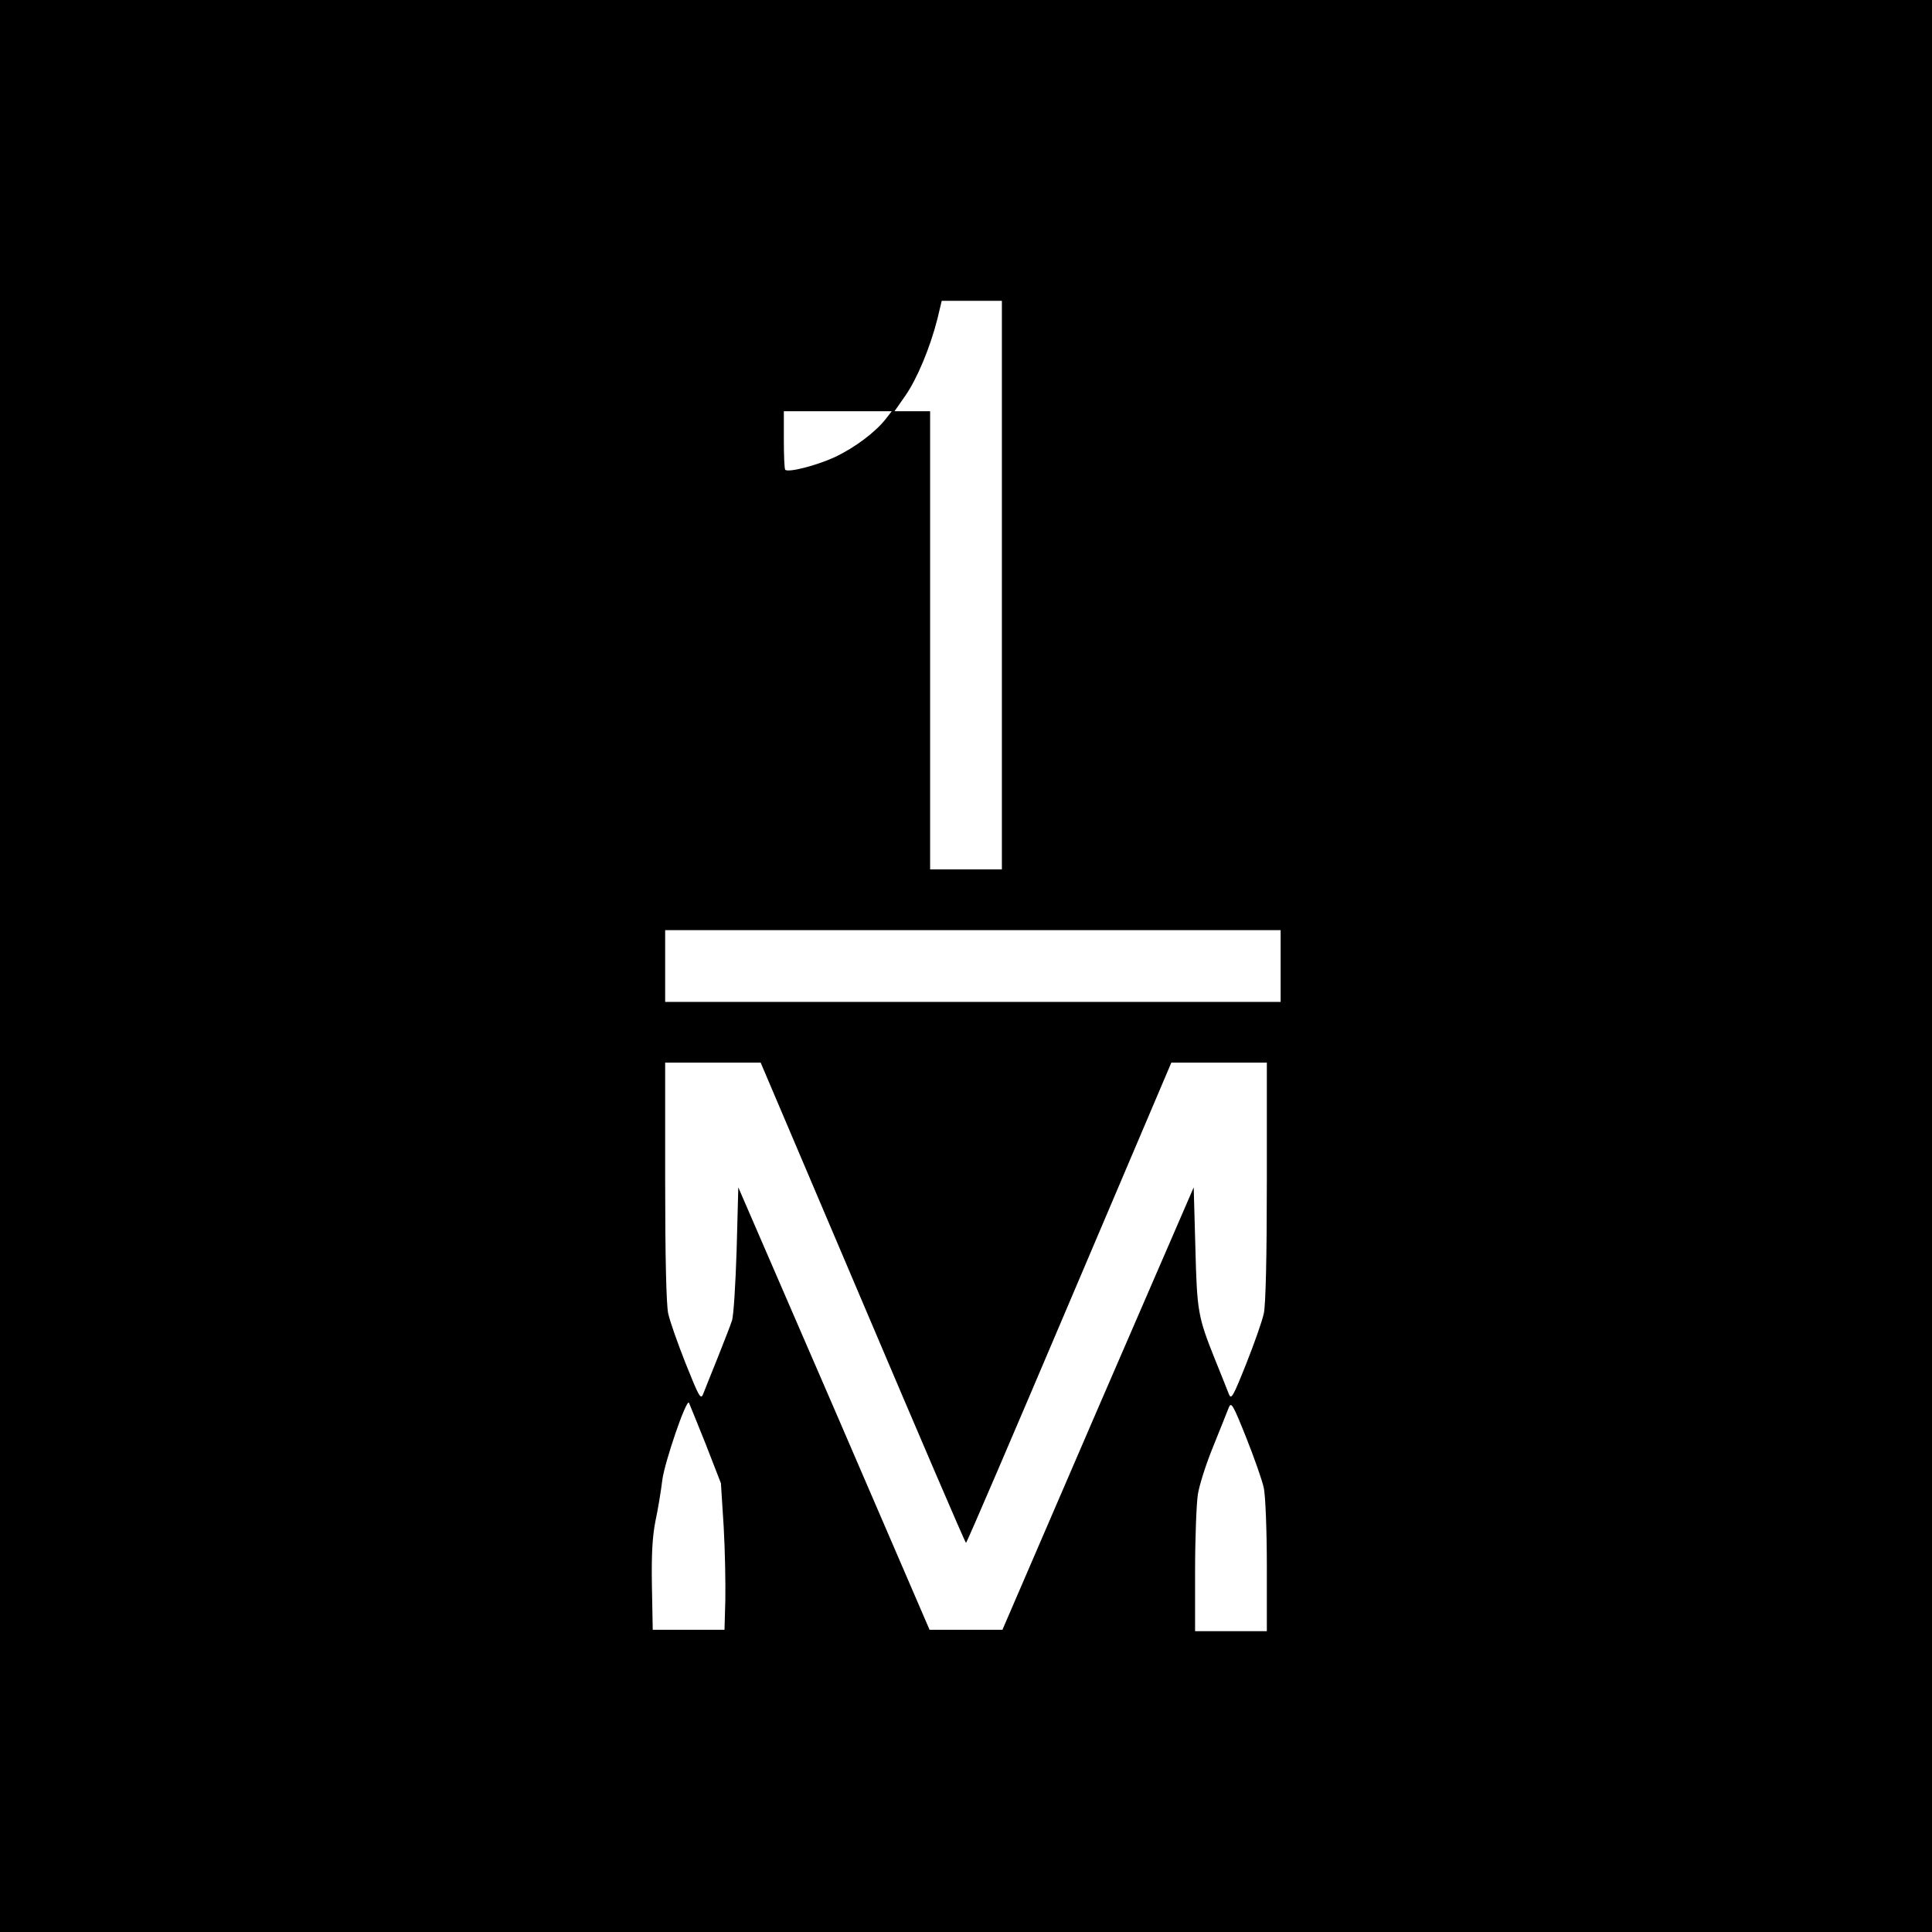 <?xml version="1.0" standalone="no"?>
<!DOCTYPE svg PUBLIC "-//W3C//DTD SVG 20010904//EN"
 "http://www.w3.org/TR/2001/REC-SVG-20010904/DTD/svg10.dtd">
<svg version="1.0" xmlns="http://www.w3.org/2000/svg"
 width="700pt" height="700pt" viewBox="0 0 700 700"
 preserveAspectRatio="xMidYMid meet">
<g transform="translate(0,700) scale(0.1,-0.1)"
fill="#000000" stroke="none">
<path d="M0 3500 l0 -3500 3500 0 3500 0 0 3500 0 3500 -3500 0 -3500 0 0
-3500z m3630 1380 l0 -1030 -130 0 -130 0 0 830 0 830 -65 0 -64 0 39 56 c43
62 89 172 116 277 l16 67 109 0 109 0 0 -1030z m-420 603 c-38 -49 -113 -105
-185 -139 -67 -31 -169 -57 -180 -46 -3 3 -5 52 -5 109 l0 103 196 0 195 0
-21 -27z m1430 -1983 l0 -130 -1115 0 -1115 0 0 130 0 130 1115 0 1115 0 0
-130z m-1514 -1220 c203 -478 371 -870 374 -870 3 0 171 392 374 870 l370 870
173 0 173 0 0 -430 c0 -269 -4 -448 -11 -479 -6 -28 -35 -110 -64 -183 -48
-120 -54 -131 -63 -108 -5 14 -28 70 -50 125 -62 155 -65 173 -71 407 l-6 216
-347 -801 -346 -802 -132 0 -132 0 -346 802 -347 801 -6 -226 c-4 -125 -11
-240 -17 -257 -5 -16 -29 -77 -52 -135 -23 -58 -47 -116 -52 -130 -9 -23 -15
-12 -63 108 -29 73 -58 155 -64 183 -7 31 -11 210 -11 479 l0 430 173 0 173 0
370 -870z m-570 -510 l56 -144 10 -157 c5 -86 7 -205 6 -265 l-3 -109 -130 0
-130 0 -3 160 c-2 116 2 180 13 235 9 41 20 109 25 150 9 64 85 288 96 278 1
-2 28 -68 60 -148z m2023 -161 c6 -28 11 -154 11 -284 l0 -235 -130 0 -130 0
0 218 c0 119 5 244 10 277 5 33 30 112 56 175 25 63 51 126 56 140 9 22 15 12
63 -108 29 -73 58 -155 64 -183z"/>
</g>
</svg>
